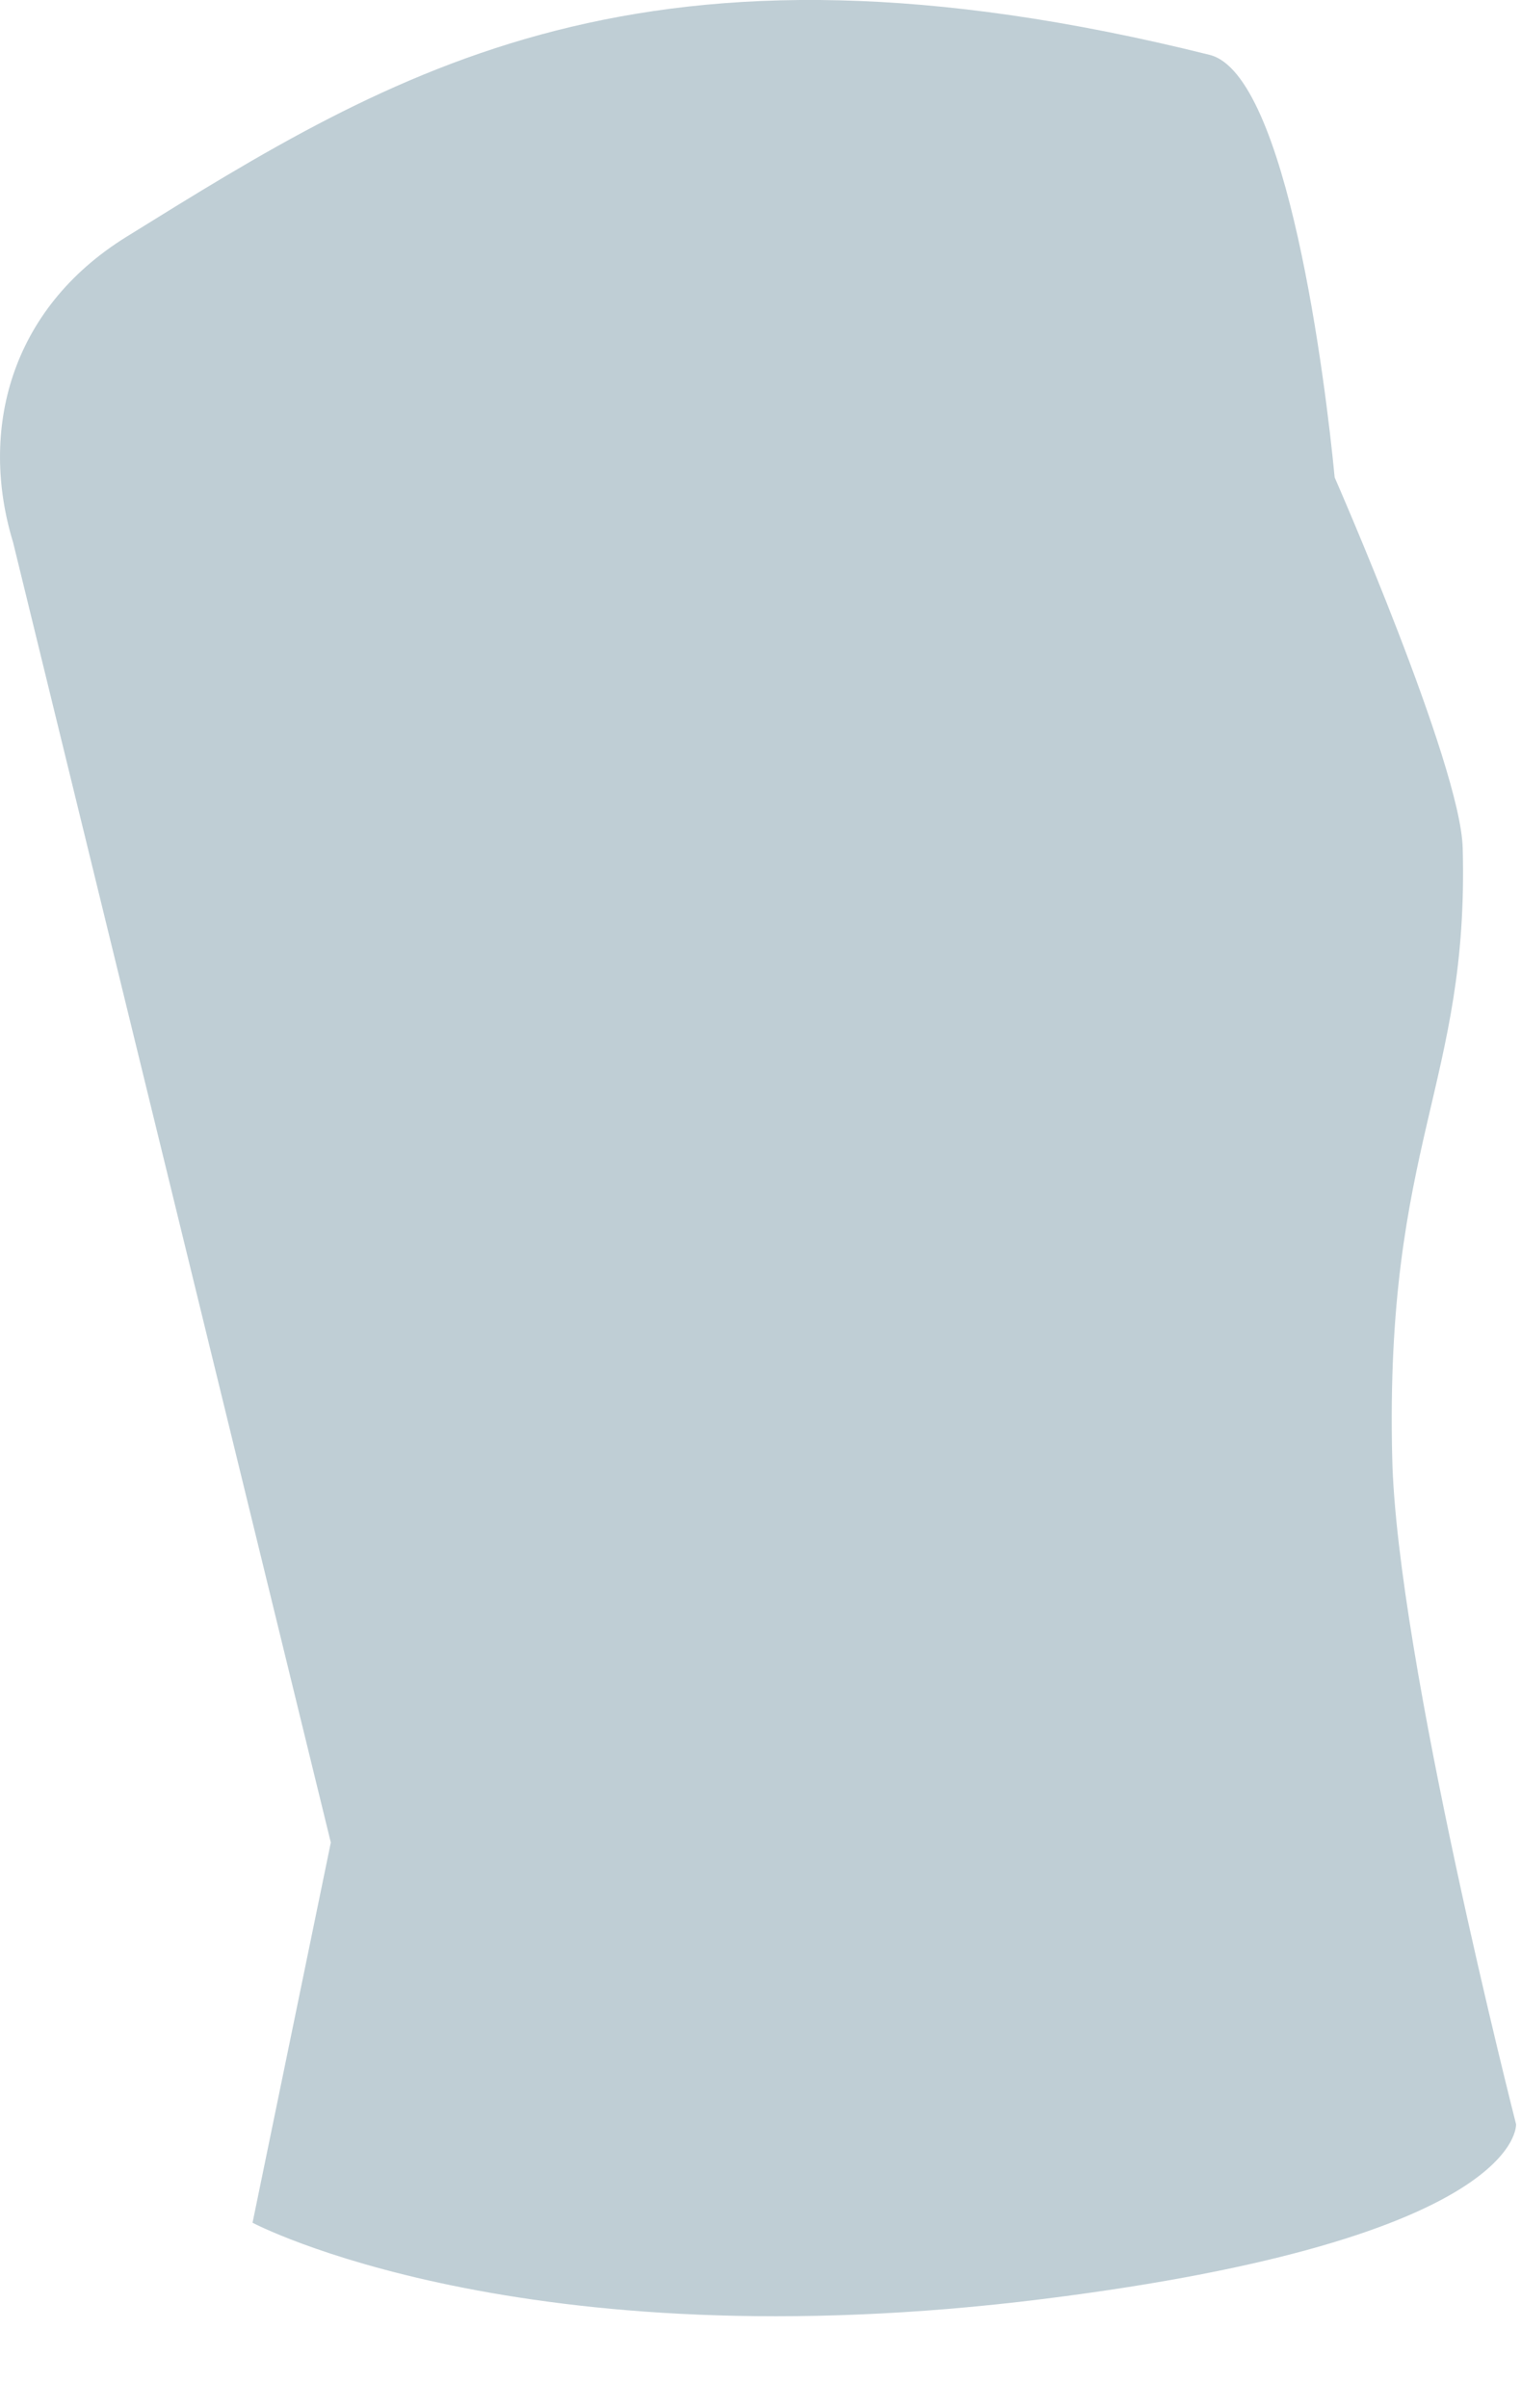 <?xml version="1.0" encoding="utf-8"?>
<svg xmlns="http://www.w3.org/2000/svg" fill="none" height="100%" overflow="visible" preserveAspectRatio="none" style="display: block;" viewBox="0 0 12 19" width="100%">
<path d="M1.993 17.534L2.61 14.537L0.103 4.278C-0.165 3.4 0.076 2.441 0.995 1.87C3.112 0.557 5.074 -0.682 9.544 0.433C10.158 0.587 10.458 3.016 10.53 3.767C10.53 3.767 11.522 6.03 11.54 6.689C11.591 8.549 10.924 9.021 10.984 11.504C11.02 13.076 11.961 16.759 11.961 16.759C11.961 16.759 12.027 17.663 8.234 18.138C4.101 18.655 1.993 17.537 1.993 17.537V17.534Z" fill="#BFCED5" id="Vector"/>
</svg>